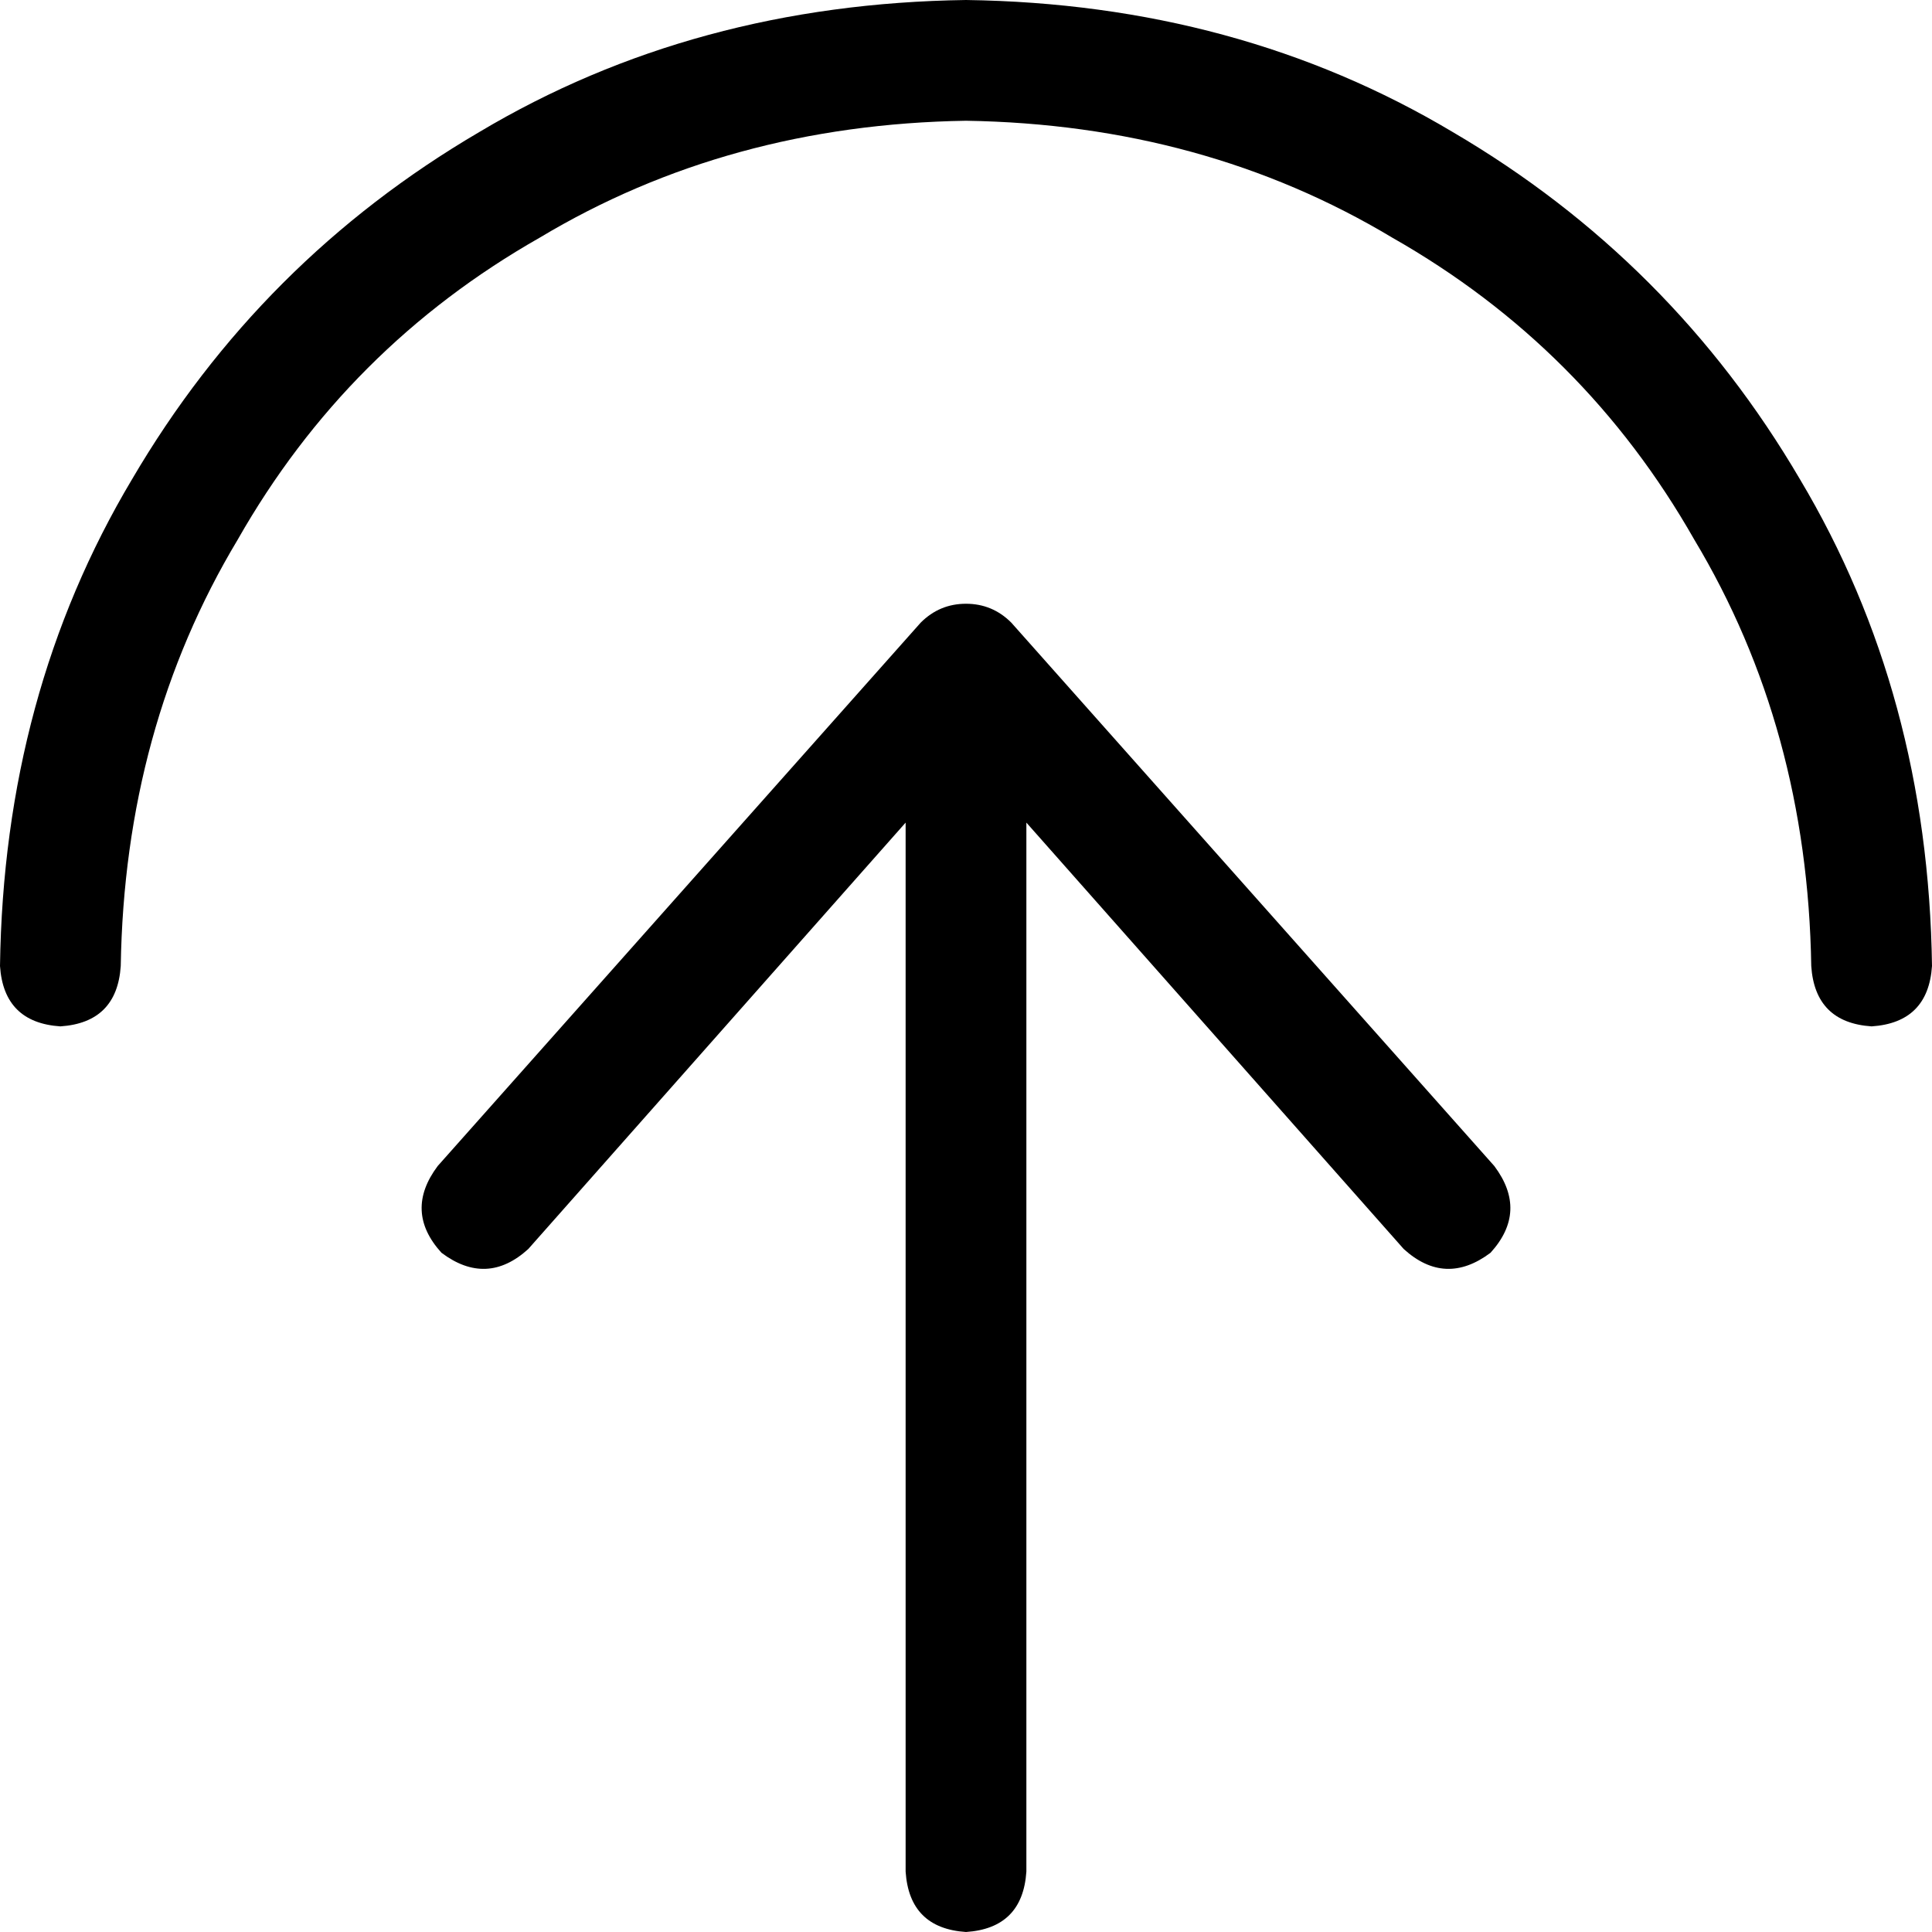 <svg xmlns="http://www.w3.org/2000/svg" viewBox="0 0 512 512">
  <path d="M 256 32 Q 319 33 369 63 L 369 63 L 369 63 Q 420 92 449 143 L 449 143 L 449 143 Q 479 193 480 256 Q 481 271 496 272 Q 511 271 512 256 Q 511 184 477 127 Q 443 69 385 35 Q 328 1 256 0 Q 184 1 127 35 Q 69 69 35 127 Q 1 184 0 256 Q 1 271 16 272 Q 31 271 32 256 Q 33 193 63 143 Q 92 92 143 63 Q 193 33 256 32 L 256 32 Z M 396 309 L 268 165 L 396 309 L 268 165 Q 263 160 256 160 Q 249 160 244 165 L 116 309 L 116 309 Q 107 321 117 332 Q 129 341 140 331 L 240 218 L 240 218 L 240 496 L 240 496 Q 241 511 256 512 Q 271 511 272 496 L 272 218 L 272 218 L 372 331 L 372 331 Q 383 341 395 332 Q 405 321 396 309 L 396 309 Z" />
</svg>